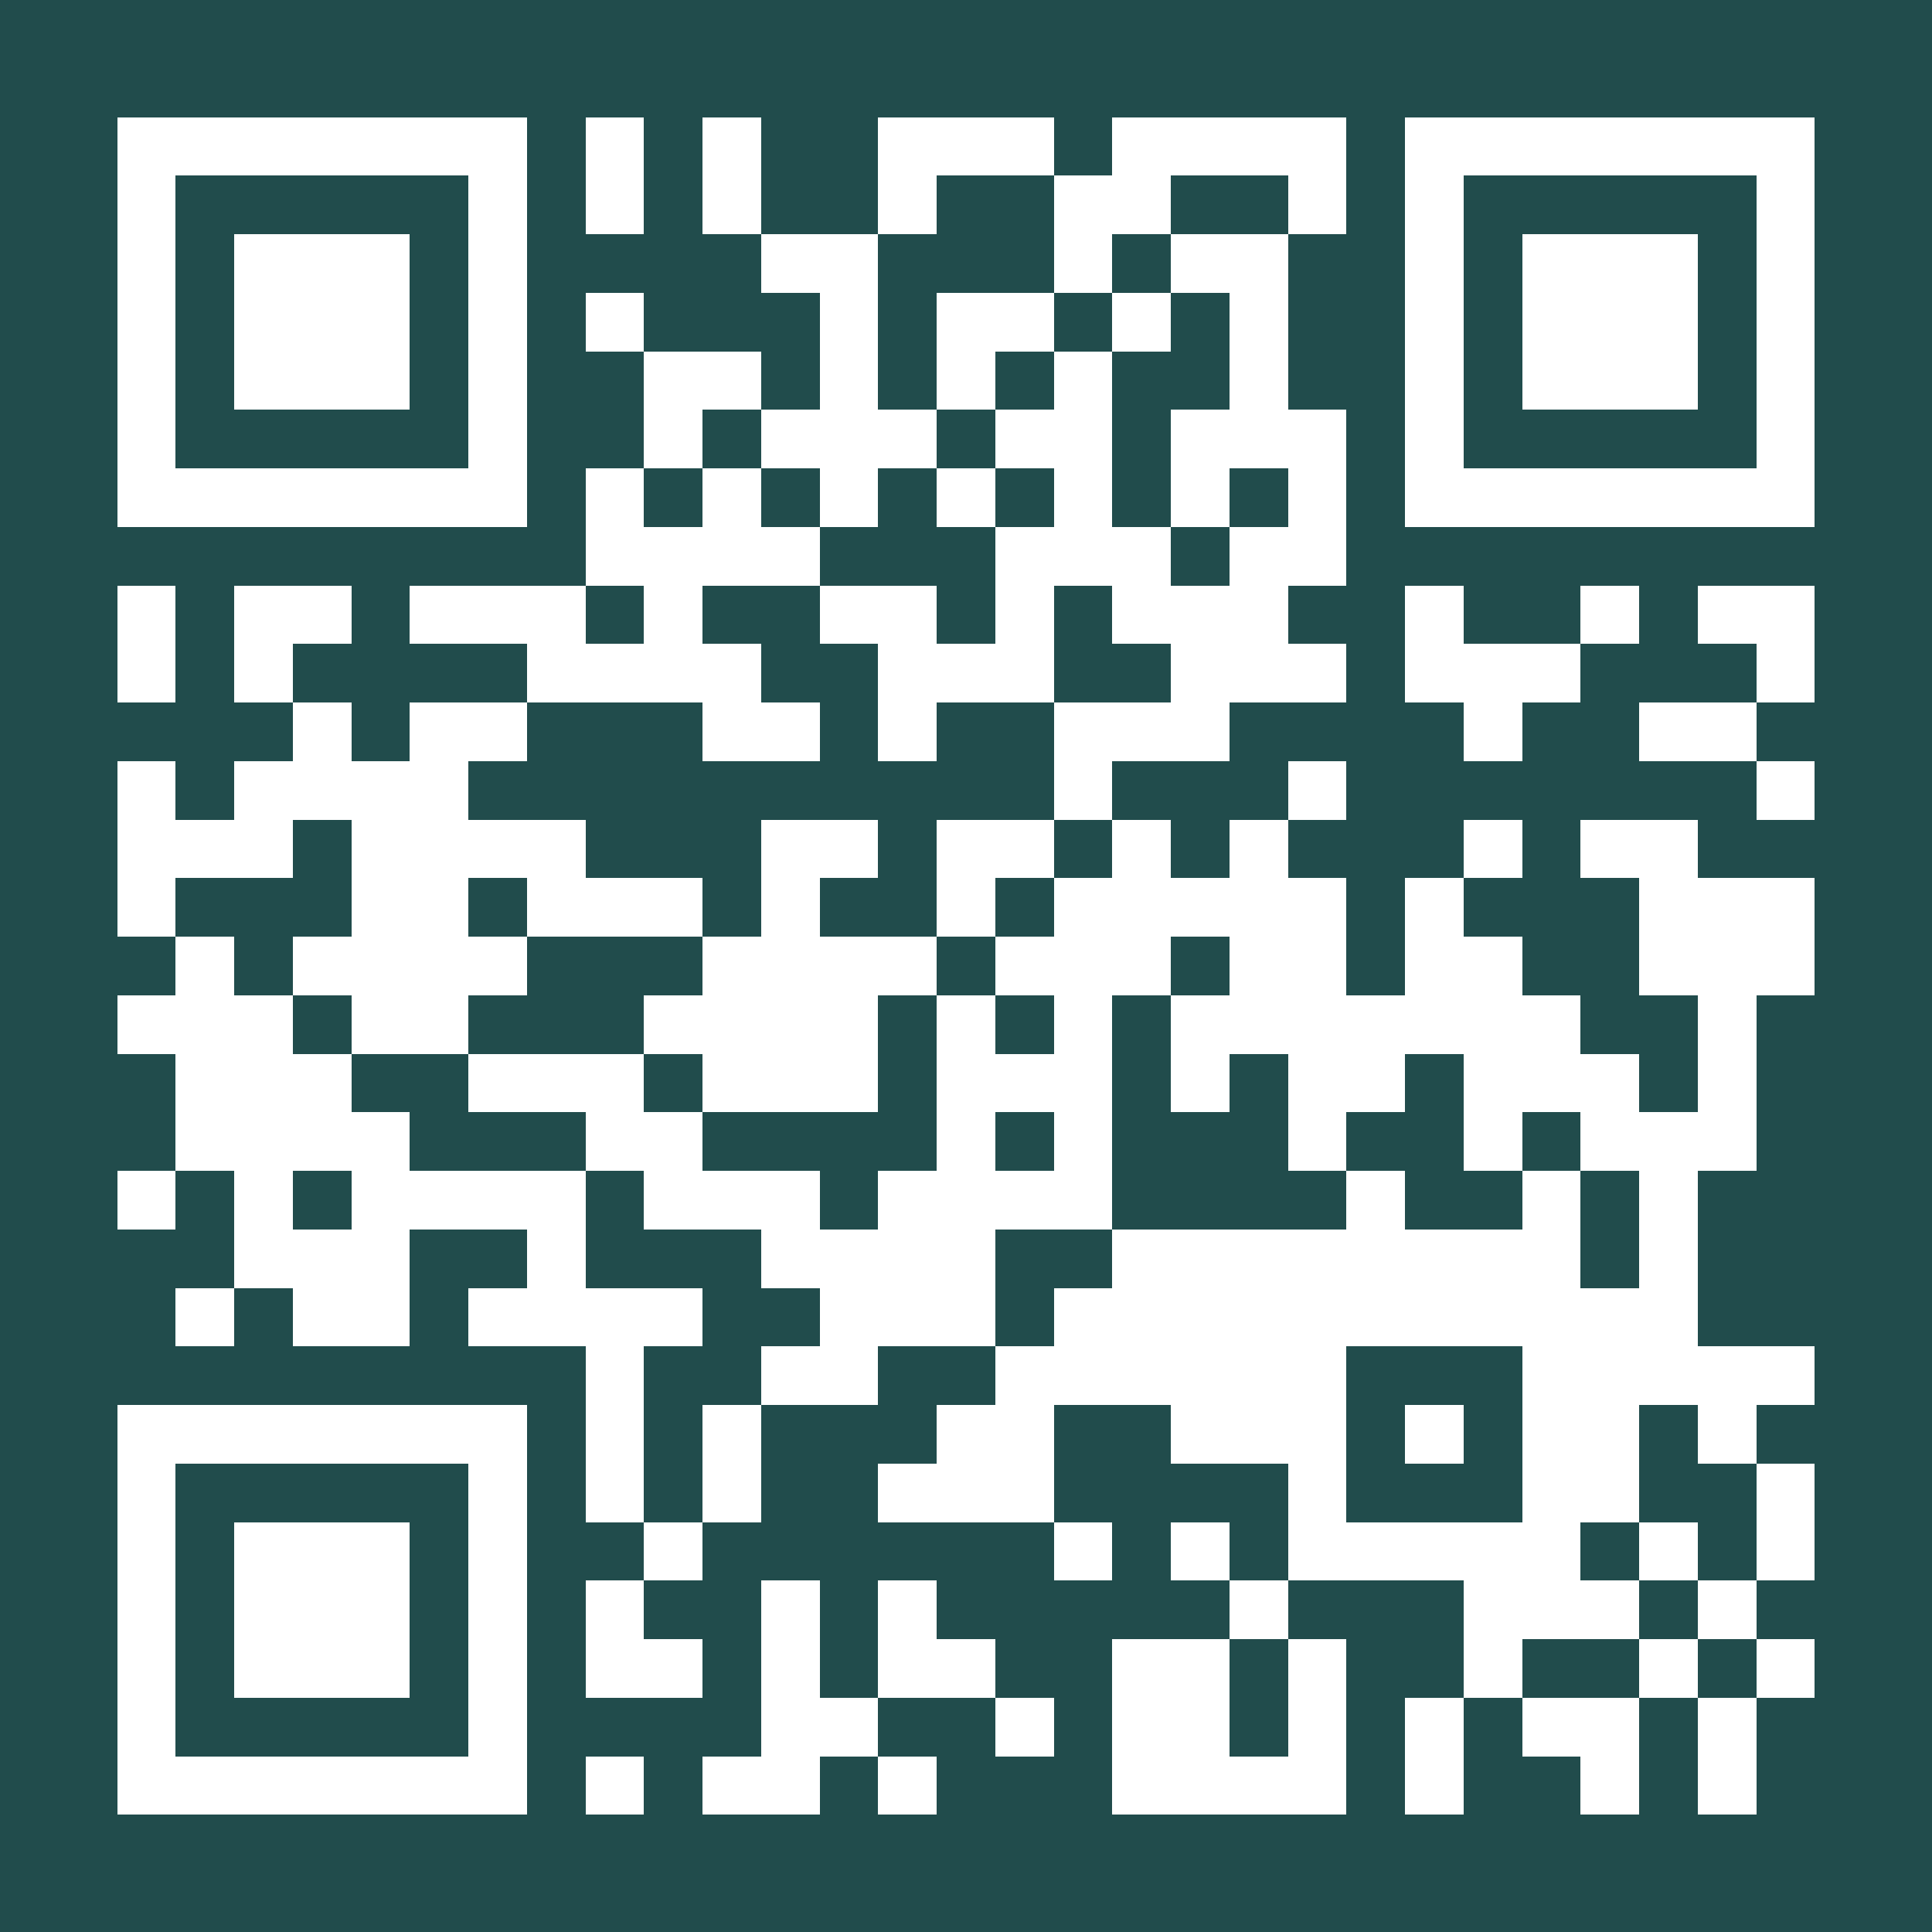 <?xml version="1.0" encoding="UTF-8"?>
<!DOCTYPE svg PUBLIC '-//W3C//DTD SVG 1.0//EN'
          'http://www.w3.org/TR/2001/REC-SVG-20010904/DTD/svg10.dtd'>
<svg fill="#214c4c" height="33" shape-rendering="crispEdges" style="fill: #214c4c;" viewBox="0 0 33 33" width="33" xmlns="http://www.w3.org/2000/svg" xmlns:xlink="http://www.w3.org/1999/xlink"
><path d="M0 0h33v33H0z"
  /><path d="M2 2.5h7m1 0h1m1 0h1m2 0h3m1 0h4m1 0h7M2 3.5h1m5 0h1m1 0h1m1 0h1m2 0h1m2 0h2m2 0h1m1 0h1m5 0h1M2 4.5h1m1 0h3m1 0h1m4 0h2m3 0h1m1 0h2m2 0h1m1 0h3m1 0h1M2 5.5h1m1 0h3m1 0h1m1 0h1m3 0h1m1 0h2m1 0h1m1 0h1m2 0h1m1 0h3m1 0h1M2 6.5h1m1 0h3m1 0h1m2 0h2m1 0h1m1 0h1m1 0h1m2 0h1m2 0h1m1 0h3m1 0h1M2 7.5h1m5 0h1m2 0h1m1 0h3m1 0h2m1 0h3m1 0h1m5 0h1M2 8.5h7m1 0h1m1 0h1m1 0h1m1 0h1m1 0h1m1 0h1m1 0h1m1 0h7M10 9.5h4m3 0h3m1 0h2M2 10.5h1m1 0h2m1 0h3m1 0h1m2 0h2m1 0h1m1 0h3m2 0h1m2 0h1m1 0h2M2 11.5h1m1 0h1m4 0h4m2 0h3m2 0h3m1 0h3m3 0h1M5 12.5h1m1 0h2m3 0h2m1 0h1m2 0h3m4 0h1m2 0h2M2 13.5h1m1 0h4m10 0h1m3 0h1m7 0h1M2 14.5h3m1 0h4m3 0h2m1 0h2m1 0h1m1 0h1m3 0h1m1 0h2M2 15.5h1m3 0h2m1 0h3m1 0h1m2 0h1m1 0h5m1 0h1m3 0h3M3 16.5h1m1 0h4m3 0h4m1 0h3m1 0h2m1 0h2m2 0h3M2 17.5h3m1 0h2m3 0h4m1 0h1m1 0h1m1 0h7m2 0h1M3 18.5h3m2 0h3m1 0h3m1 0h3m1 0h1m1 0h2m1 0h3m1 0h1M3 19.5h4m3 0h2m4 0h1m1 0h1m3 0h1m2 0h1m1 0h3M2 20.5h1m1 0h1m1 0h4m1 0h3m1 0h4m4 0h1m2 0h1m1 0h1M4 21.5h3m2 0h1m3 0h4m2 0h8m1 0h1M3 22.5h1m1 0h2m1 0h4m2 0h3m1 0h11M10 23.5h1m2 0h2m2 0h6m3 0h5M2 24.5h7m1 0h1m1 0h1m3 0h2m2 0h3m1 0h1m1 0h2m1 0h1M2 25.5h1m5 0h1m1 0h1m1 0h1m2 0h3m4 0h1m3 0h2m2 0h1M2 26.5h1m1 0h3m1 0h1m2 0h1m6 0h1m1 0h1m1 0h5m1 0h1m1 0h1M2 27.5h1m1 0h3m1 0h1m1 0h1m2 0h1m1 0h1m5 0h1m3 0h3m1 0h1M2 28.5h1m1 0h3m1 0h1m1 0h2m1 0h1m1 0h2m2 0h2m1 0h1m2 0h1m2 0h1m1 0h1M2 29.5h1m5 0h1m4 0h2m2 0h1m1 0h2m1 0h1m1 0h1m1 0h2m1 0h1M2 30.5h7m1 0h1m1 0h2m1 0h1m3 0h4m1 0h1m2 0h1m1 0h1" stroke="#fff"
/></svg
>
